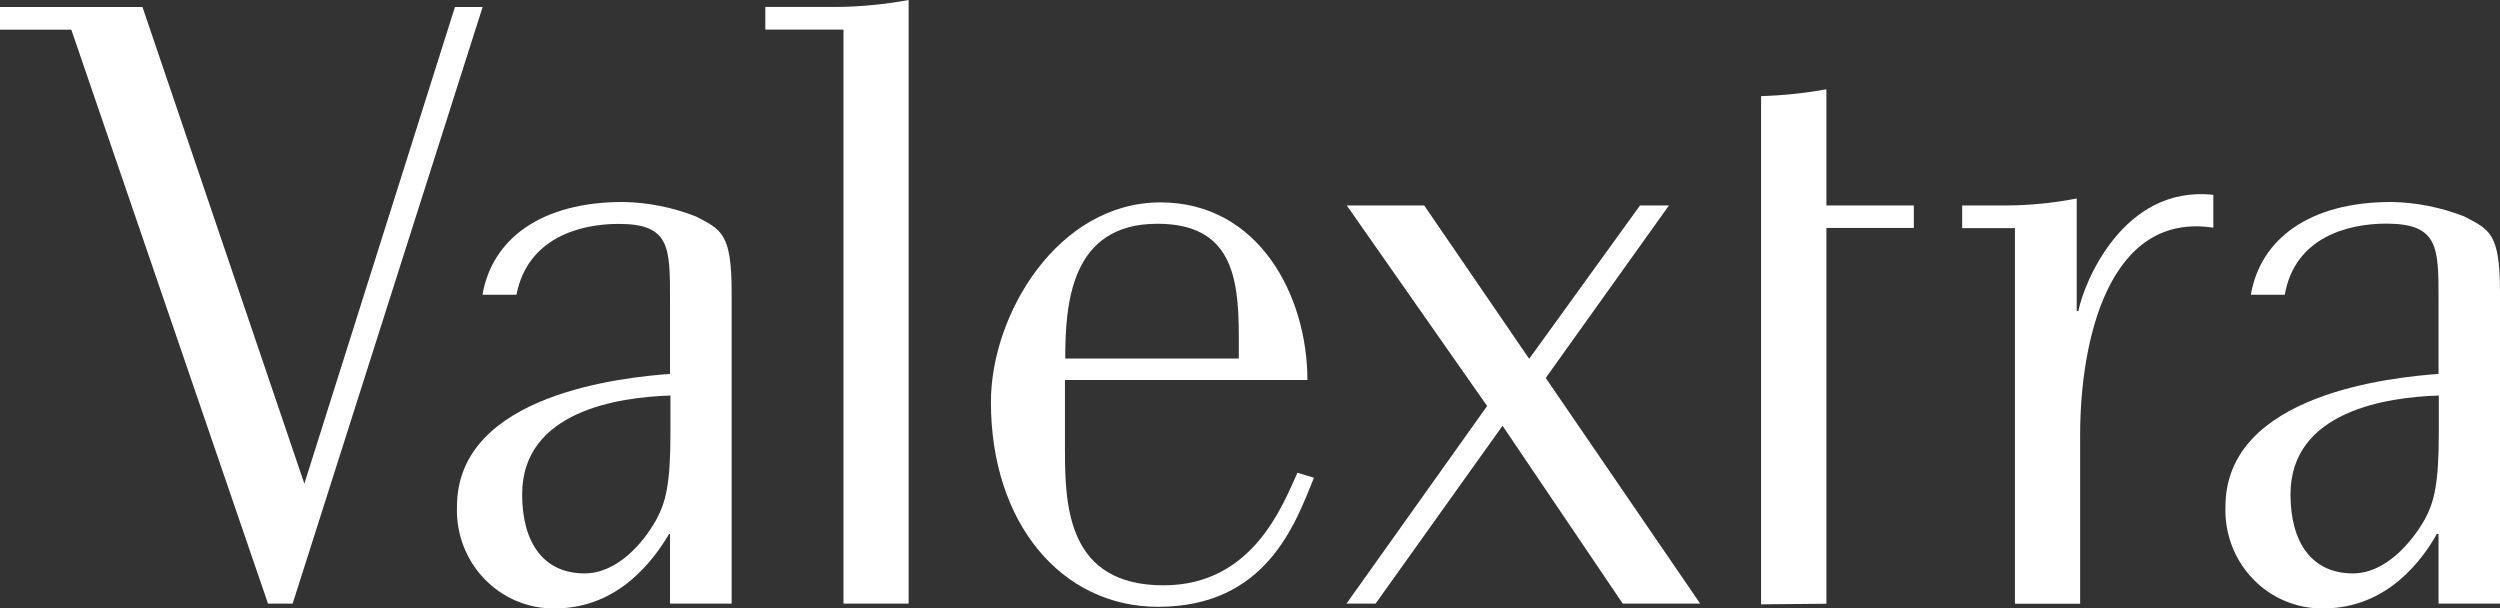 <svg width="111" height="27" viewBox="0 0 111 27" fill="none" xmlns="http://www.w3.org/2000/svg">
<rect x="0" y="0" width="111" height="27" fill="#333333" stroke="none"/>
<g clip-path="url(#clip0)">
<path d="M37.45 26.8V1.315H33.98V0.309H37.101C38.189 0.302 39.274 0.198 40.343 0V26.8H37.45Z" fill="#ffffff"/>
<path d="M58.34 21.211C57.511 23.254 56.225 26.942 51.419 26.942C47.119 26.942 43.997 23.216 43.997 17.852C43.997 13.945 46.974 8.987 51.526 8.987C55.902 8.987 58.049 13.145 58.049 16.872H47.284V20.005C47.284 22.519 47.429 25.988 51.66 25.988C55.598 25.988 56.928 22.487 57.606 20.991L58.34 21.211ZM55.003 14.931C55.003 12.269 54.674 9.935 51.387 9.935C47.543 9.935 47.297 13.474 47.297 15.918H55.003V14.931Z" fill="#ffffff"/>
<path d="M75.488 26.8L68.63 16.782L74.101 9.123H74.025H72.892H72.816L67.896 15.931L63.235 9.123H59.797L66.028 18.026L59.784 26.8H59.86H61H61.076L66.712 18.903L72.05 26.8H75.488Z" fill="#ffffff"/>
<path d="M98.272 10.109C93.624 9.4 92.358 15.118 92.358 19.309V26.807H89.464V10.128H87.121V9.122H89.122C90.157 9.115 91.189 9.012 92.206 8.813V13.809H92.281C92.509 12.604 94.251 8.207 98.272 8.652V10.109Z" fill="#ffffff"/>
<path d="M81.092 26.806V10.121H84.974V9.122H81.092V3.965C80.134 4.137 79.165 4.239 78.192 4.268V26.832L81.092 26.806Z" fill="#ffffff"/>
<path d="M20.352 0.31H20.2L13.513 21.475L6.326 0.31H0V1.316H3.166L11.899 26.8H12.994L21.429 0.31H20.352Z" fill="#ffffff"/>
<path d="M29.749 23.706V26.8H32.485V12.984C32.485 10.347 32.023 10.199 30.902 9.612C29.869 9.206 28.773 8.988 27.666 8.968C24 8.968 21.847 10.625 21.422 13.087H22.93C23.417 10.586 25.709 9.941 27.47 9.941C29.749 9.941 29.749 10.966 29.749 13.313V16.601C27.805 16.749 20.289 17.446 20.289 22.5C20.268 23.091 20.366 23.681 20.576 24.232C20.786 24.784 21.105 25.286 21.512 25.708C21.919 26.13 22.406 26.464 22.944 26.688C23.481 26.912 24.058 27.023 24.639 27.013C27.52 27.013 29.072 24.776 29.705 23.712L29.749 23.706ZM25.95 25.459C24.12 25.459 23.183 24.073 23.183 21.952C23.183 18.251 27.463 17.633 29.768 17.562V19.244C29.768 21.514 29.553 22.313 29.135 23.08C28.553 24.125 27.4 25.459 25.95 25.459Z" fill="#ffffff"/>
<path d="M108.271 23.706V26.8H111V12.984C111 10.347 110.538 10.199 109.417 9.612C108.384 9.206 107.288 8.988 106.181 8.968C102.515 8.968 100.362 10.625 99.937 13.087H101.444C101.888 10.554 104.205 9.928 105.966 9.928C108.271 9.941 108.271 10.966 108.271 13.313V16.601C106.327 16.749 98.81 17.446 98.81 22.5C98.789 23.091 98.887 23.681 99.097 24.232C99.308 24.784 99.626 25.286 100.033 25.708C100.44 26.13 100.927 26.464 101.465 26.688C102.003 26.912 102.579 27.023 103.16 27.013C106.042 27.013 107.593 24.776 108.195 23.712L108.271 23.706ZM104.471 25.459C102.635 25.459 101.698 24.073 101.698 21.952C101.698 18.251 105.978 17.633 108.283 17.562V19.244C108.283 21.514 108.068 22.313 107.65 23.08C107.049 24.125 105.896 25.459 104.471 25.459Z" fill="#ffffff"/>
</g>
<defs>
<clipPath id="clip0">
<rect width="111" height="27" fill="white"/>
</clipPath>
</defs>
</svg>
